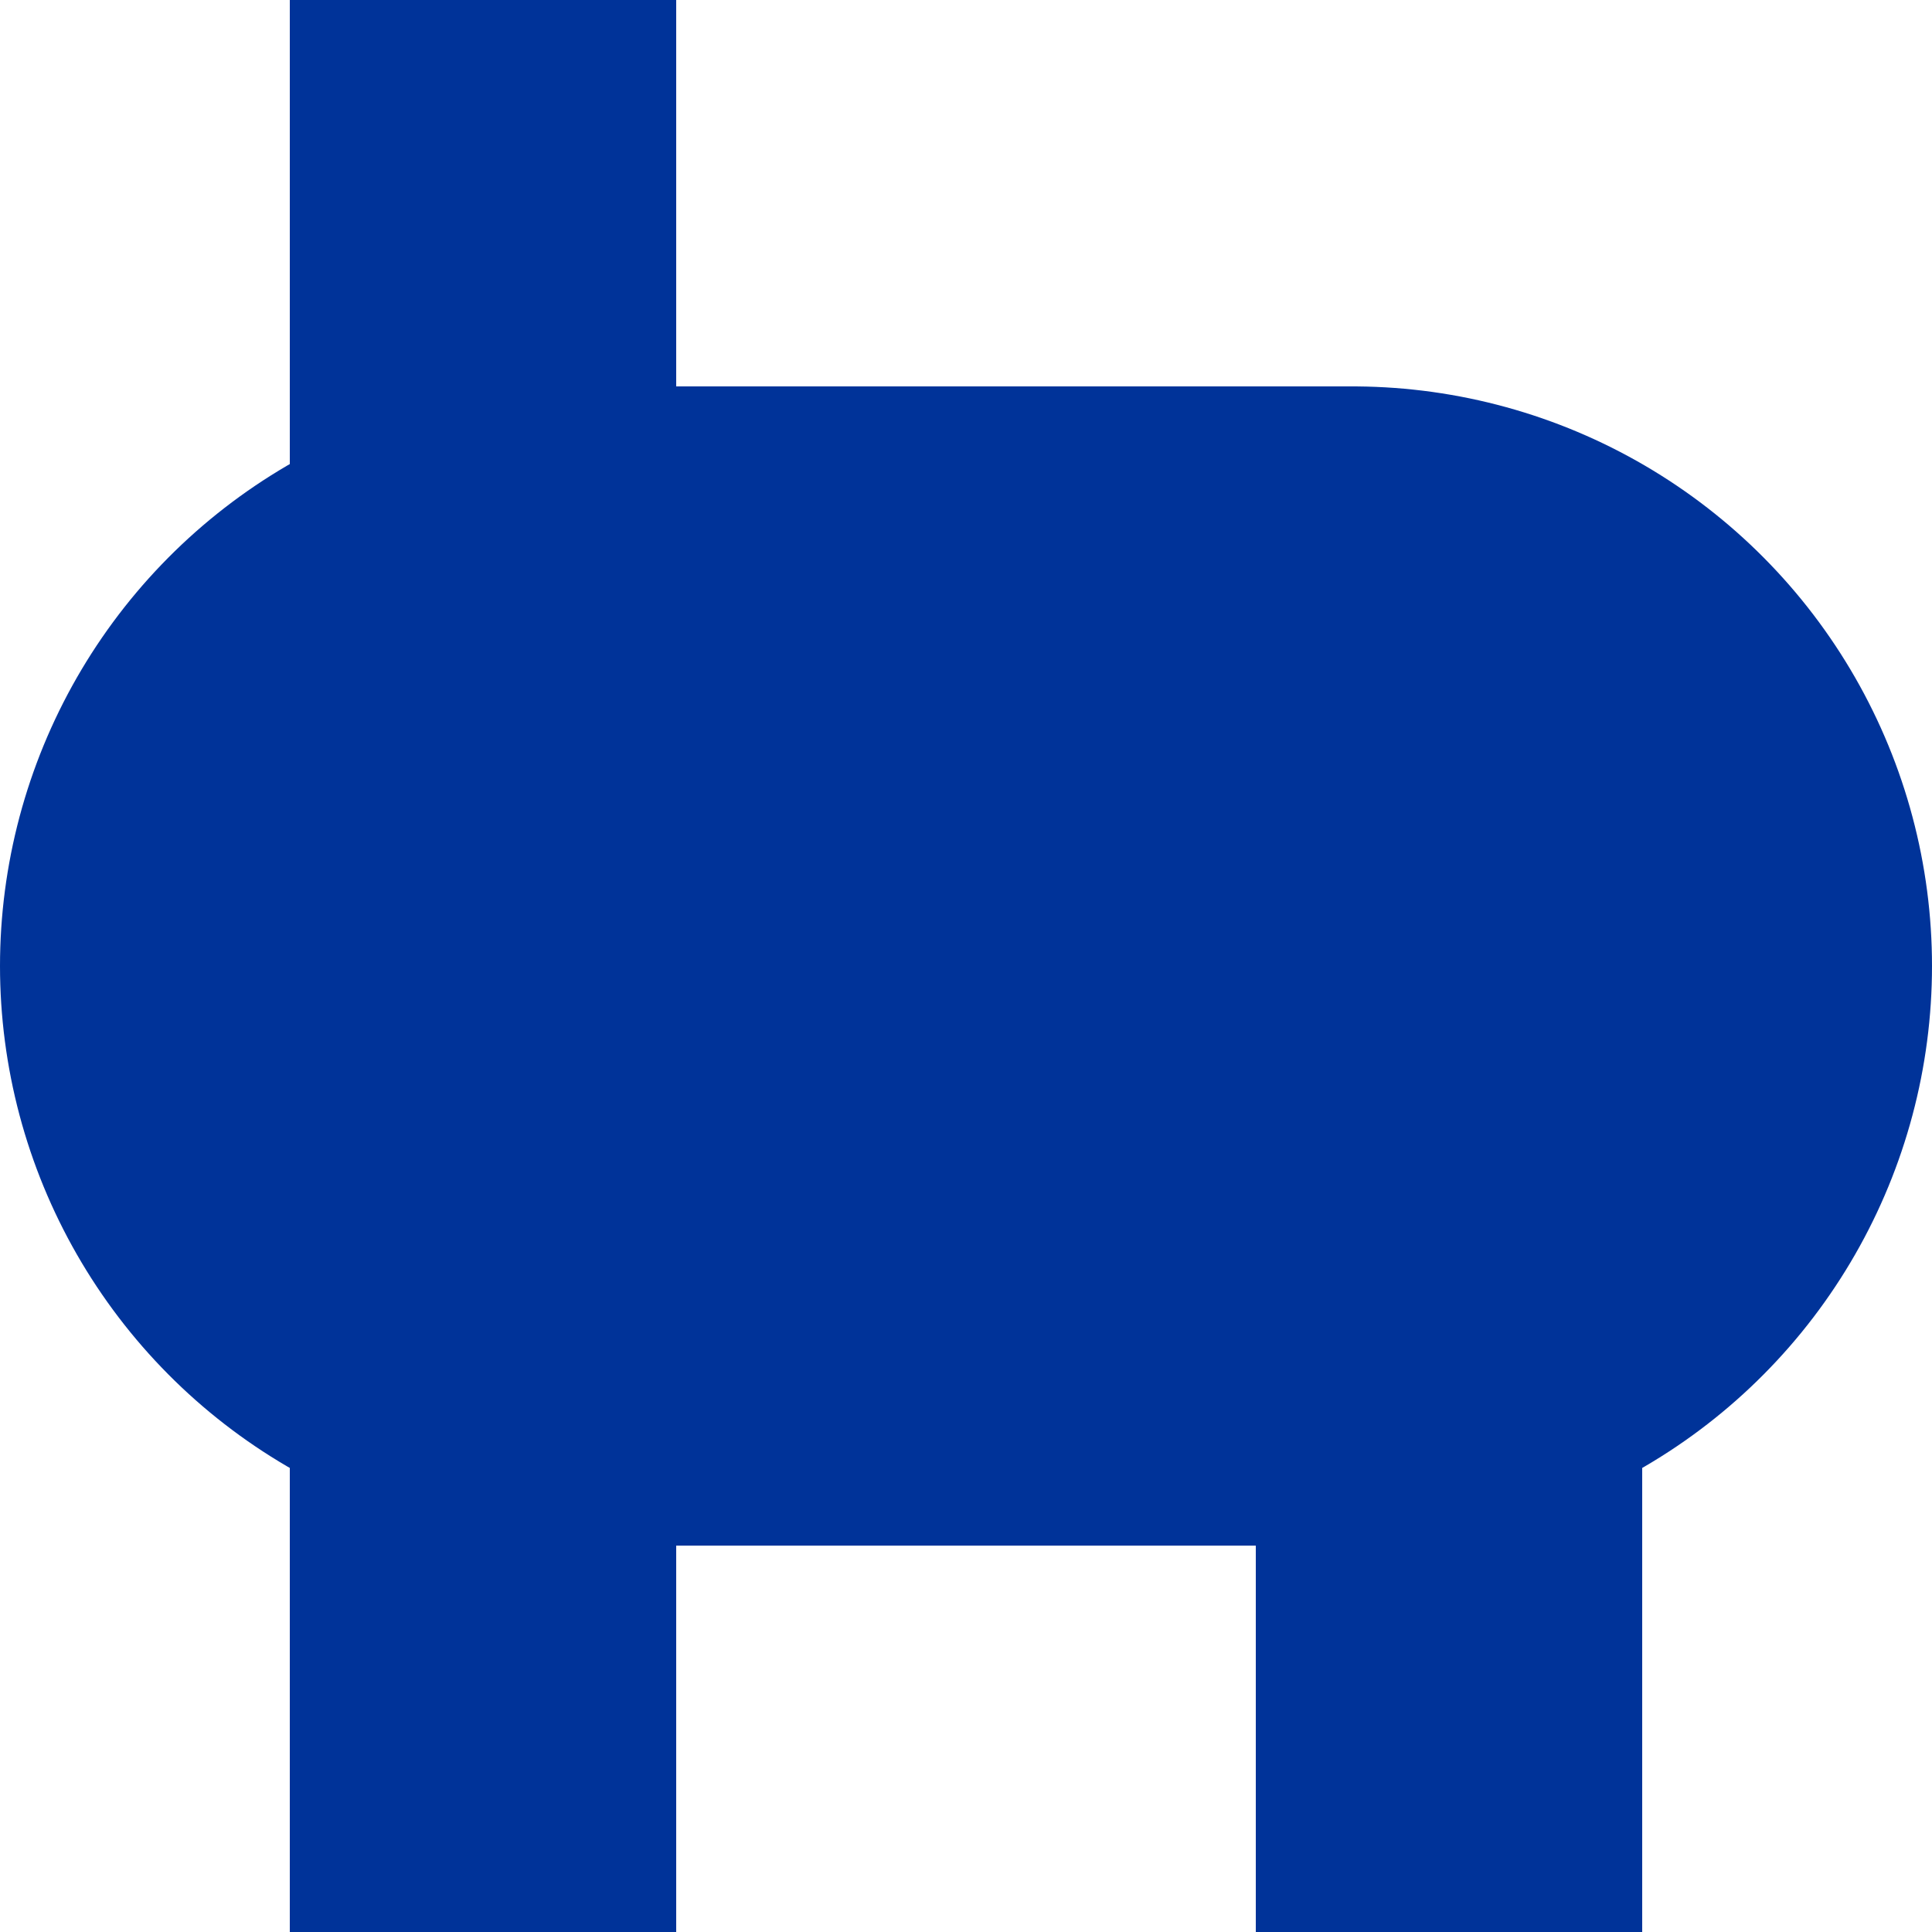<?xml version="1.0" encoding="UTF-8"?>
<svg xmlns="http://www.w3.org/2000/svg" width="500" height="500">
 <title>uvBHF-KBHFa</title>
 <g stroke="#003399">
  <path d="M 125,0 V 500 m 250,0 V 250" stroke-width="100"/>
  <path d="M 150,250 H 350" stroke-width="300" stroke-linecap="round"/>
 </g>
</svg>